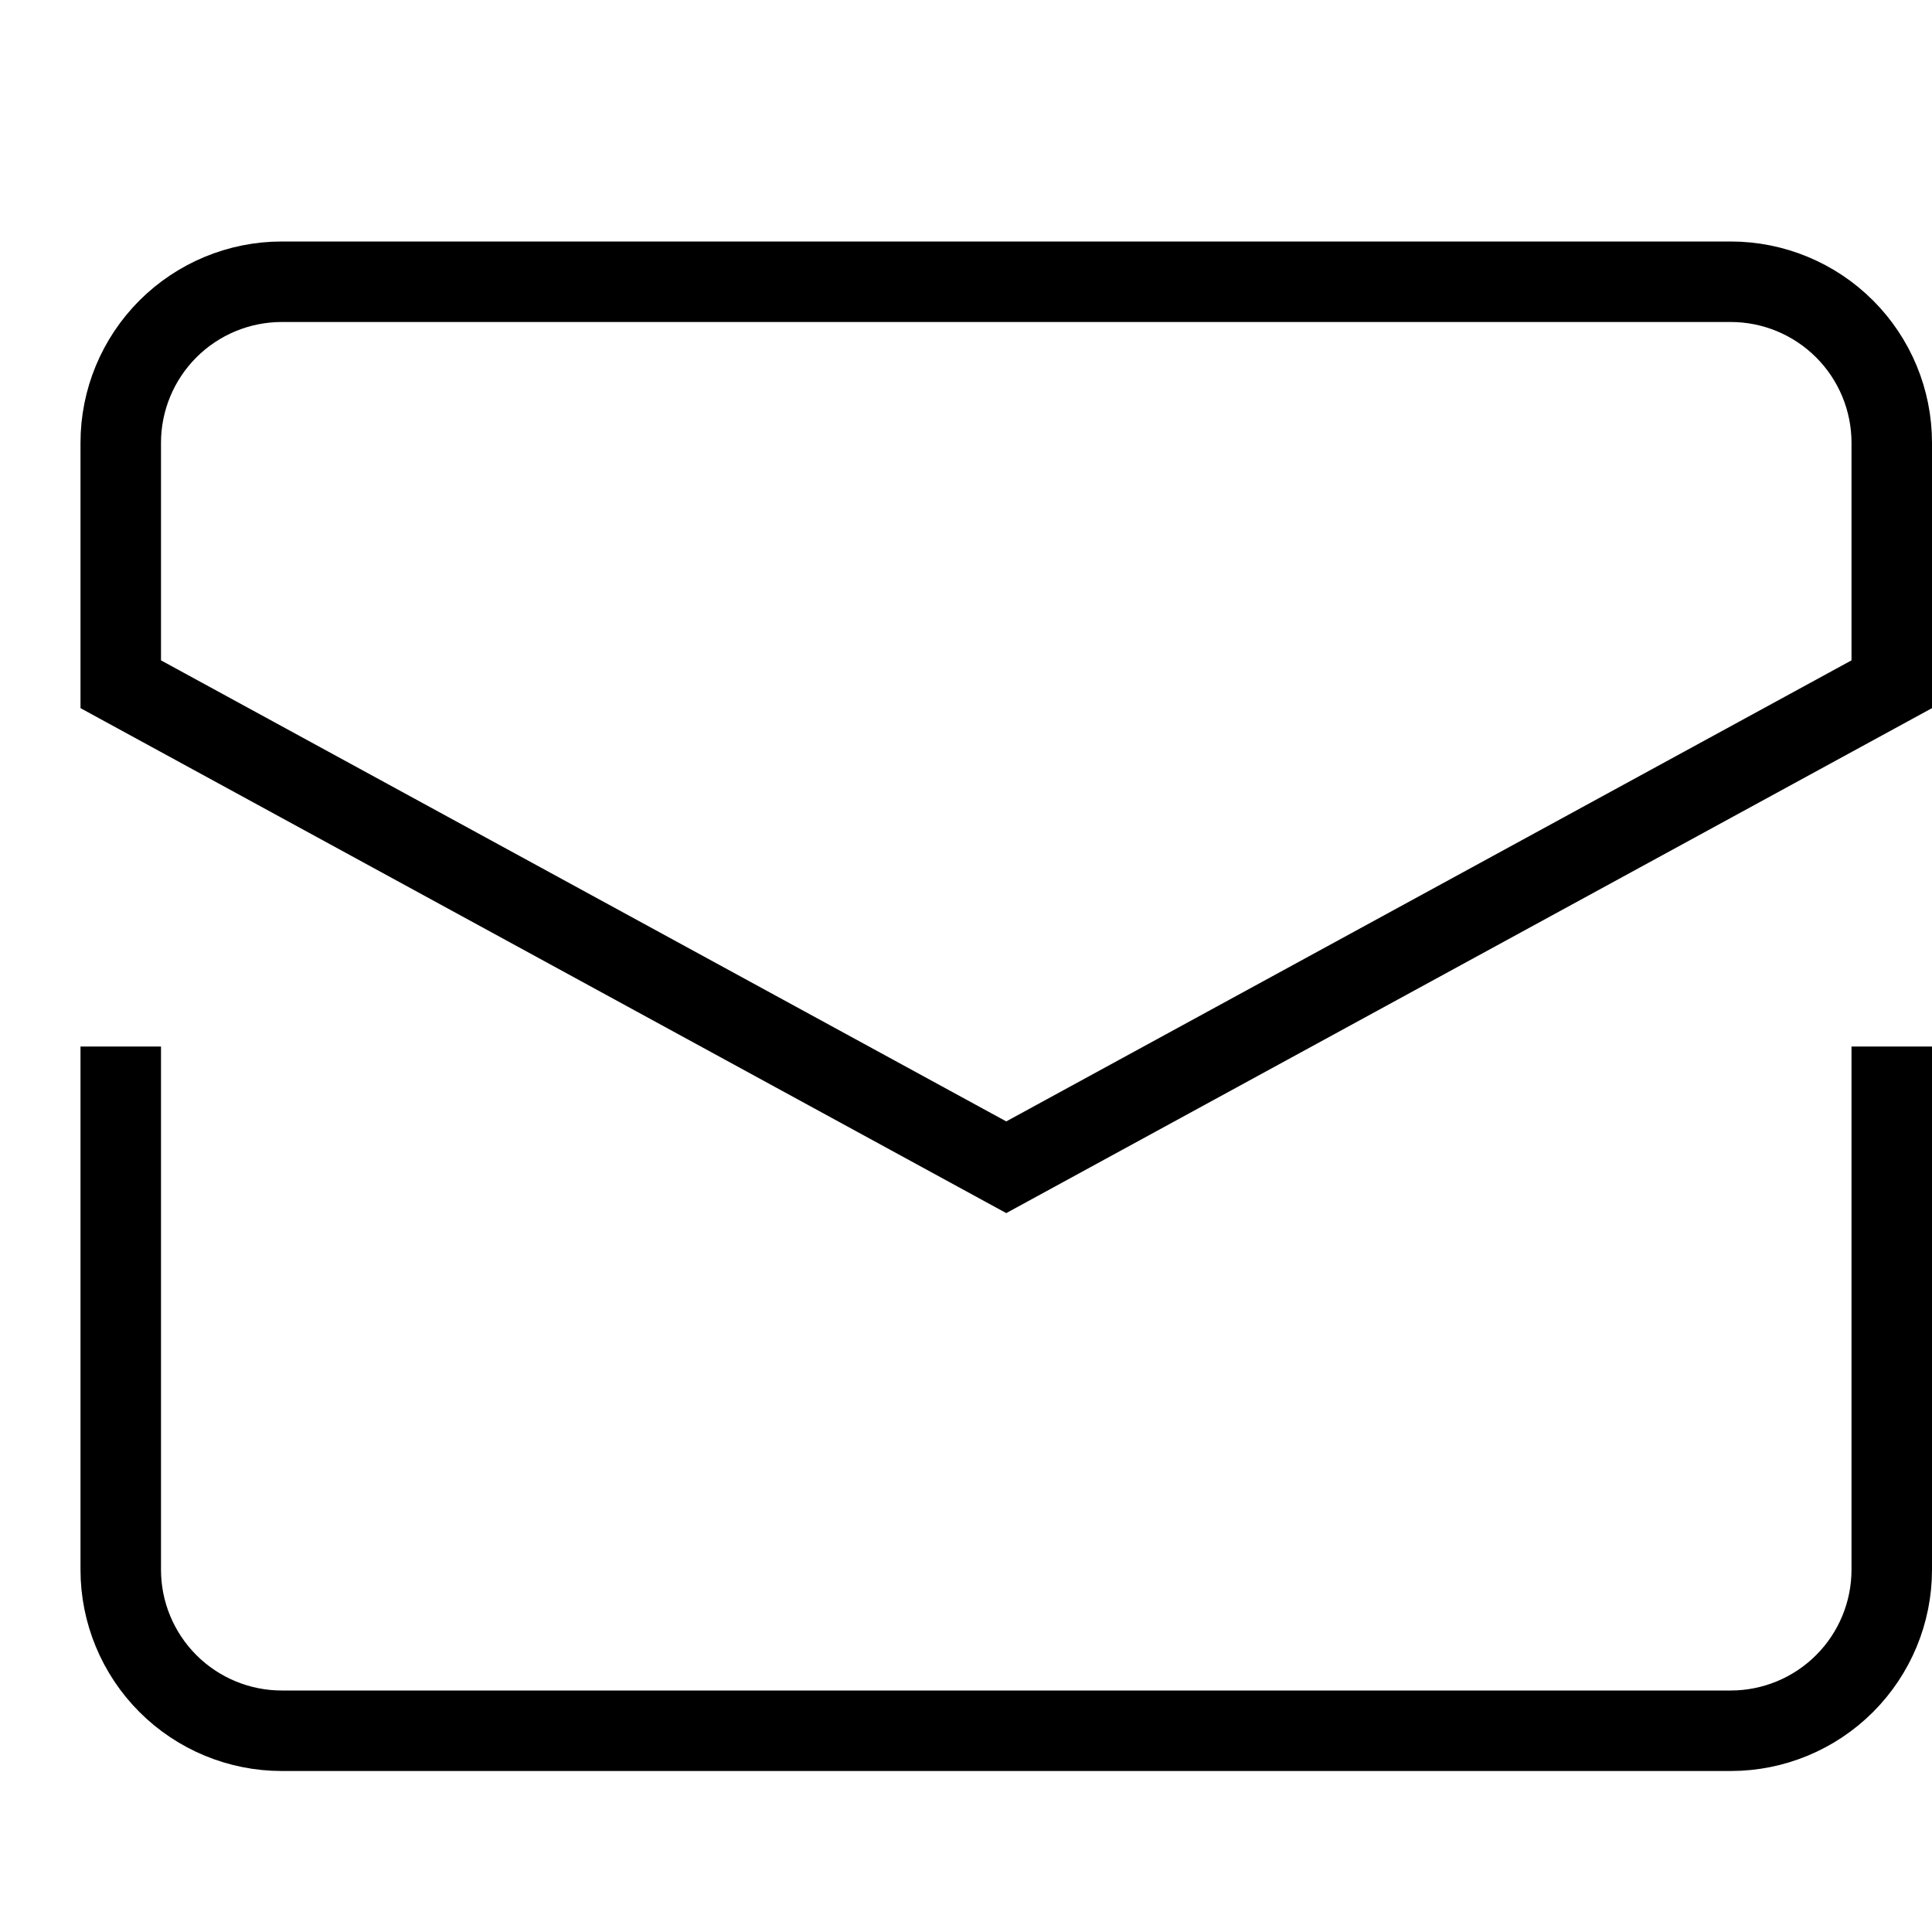 <svg width="24" height="24" viewBox="0 0 24 24" fill="none" xmlns="http://www.w3.org/2000/svg"><path d="M1.5 13.5V19.5C1.5 20.03 1.711 20.539 2.086 20.914C2.461 21.289 2.97 21.5 3.5 21.5H21.5C22.03 21.5 22.539 21.289 22.914 20.914C23.289 20.539 23.5 20.03 23.5 19.5V13.5" stroke="black" stroke-miterlimit="10" stroke-linecap="square"></path><path d="M23.5 8.5V5.5C23.5 4.97 23.289 4.461 22.914 4.086C22.539 3.711 22.03 3.5 21.5 3.5H3.5C2.97 3.5 2.461 3.711 2.086 4.086C1.711 4.461 1.5 4.97 1.5 5.5V8.5L12.5 14.5L23.5 8.5Z" stroke="black" stroke-miterlimit="10" stroke-linecap="square"></path></svg>